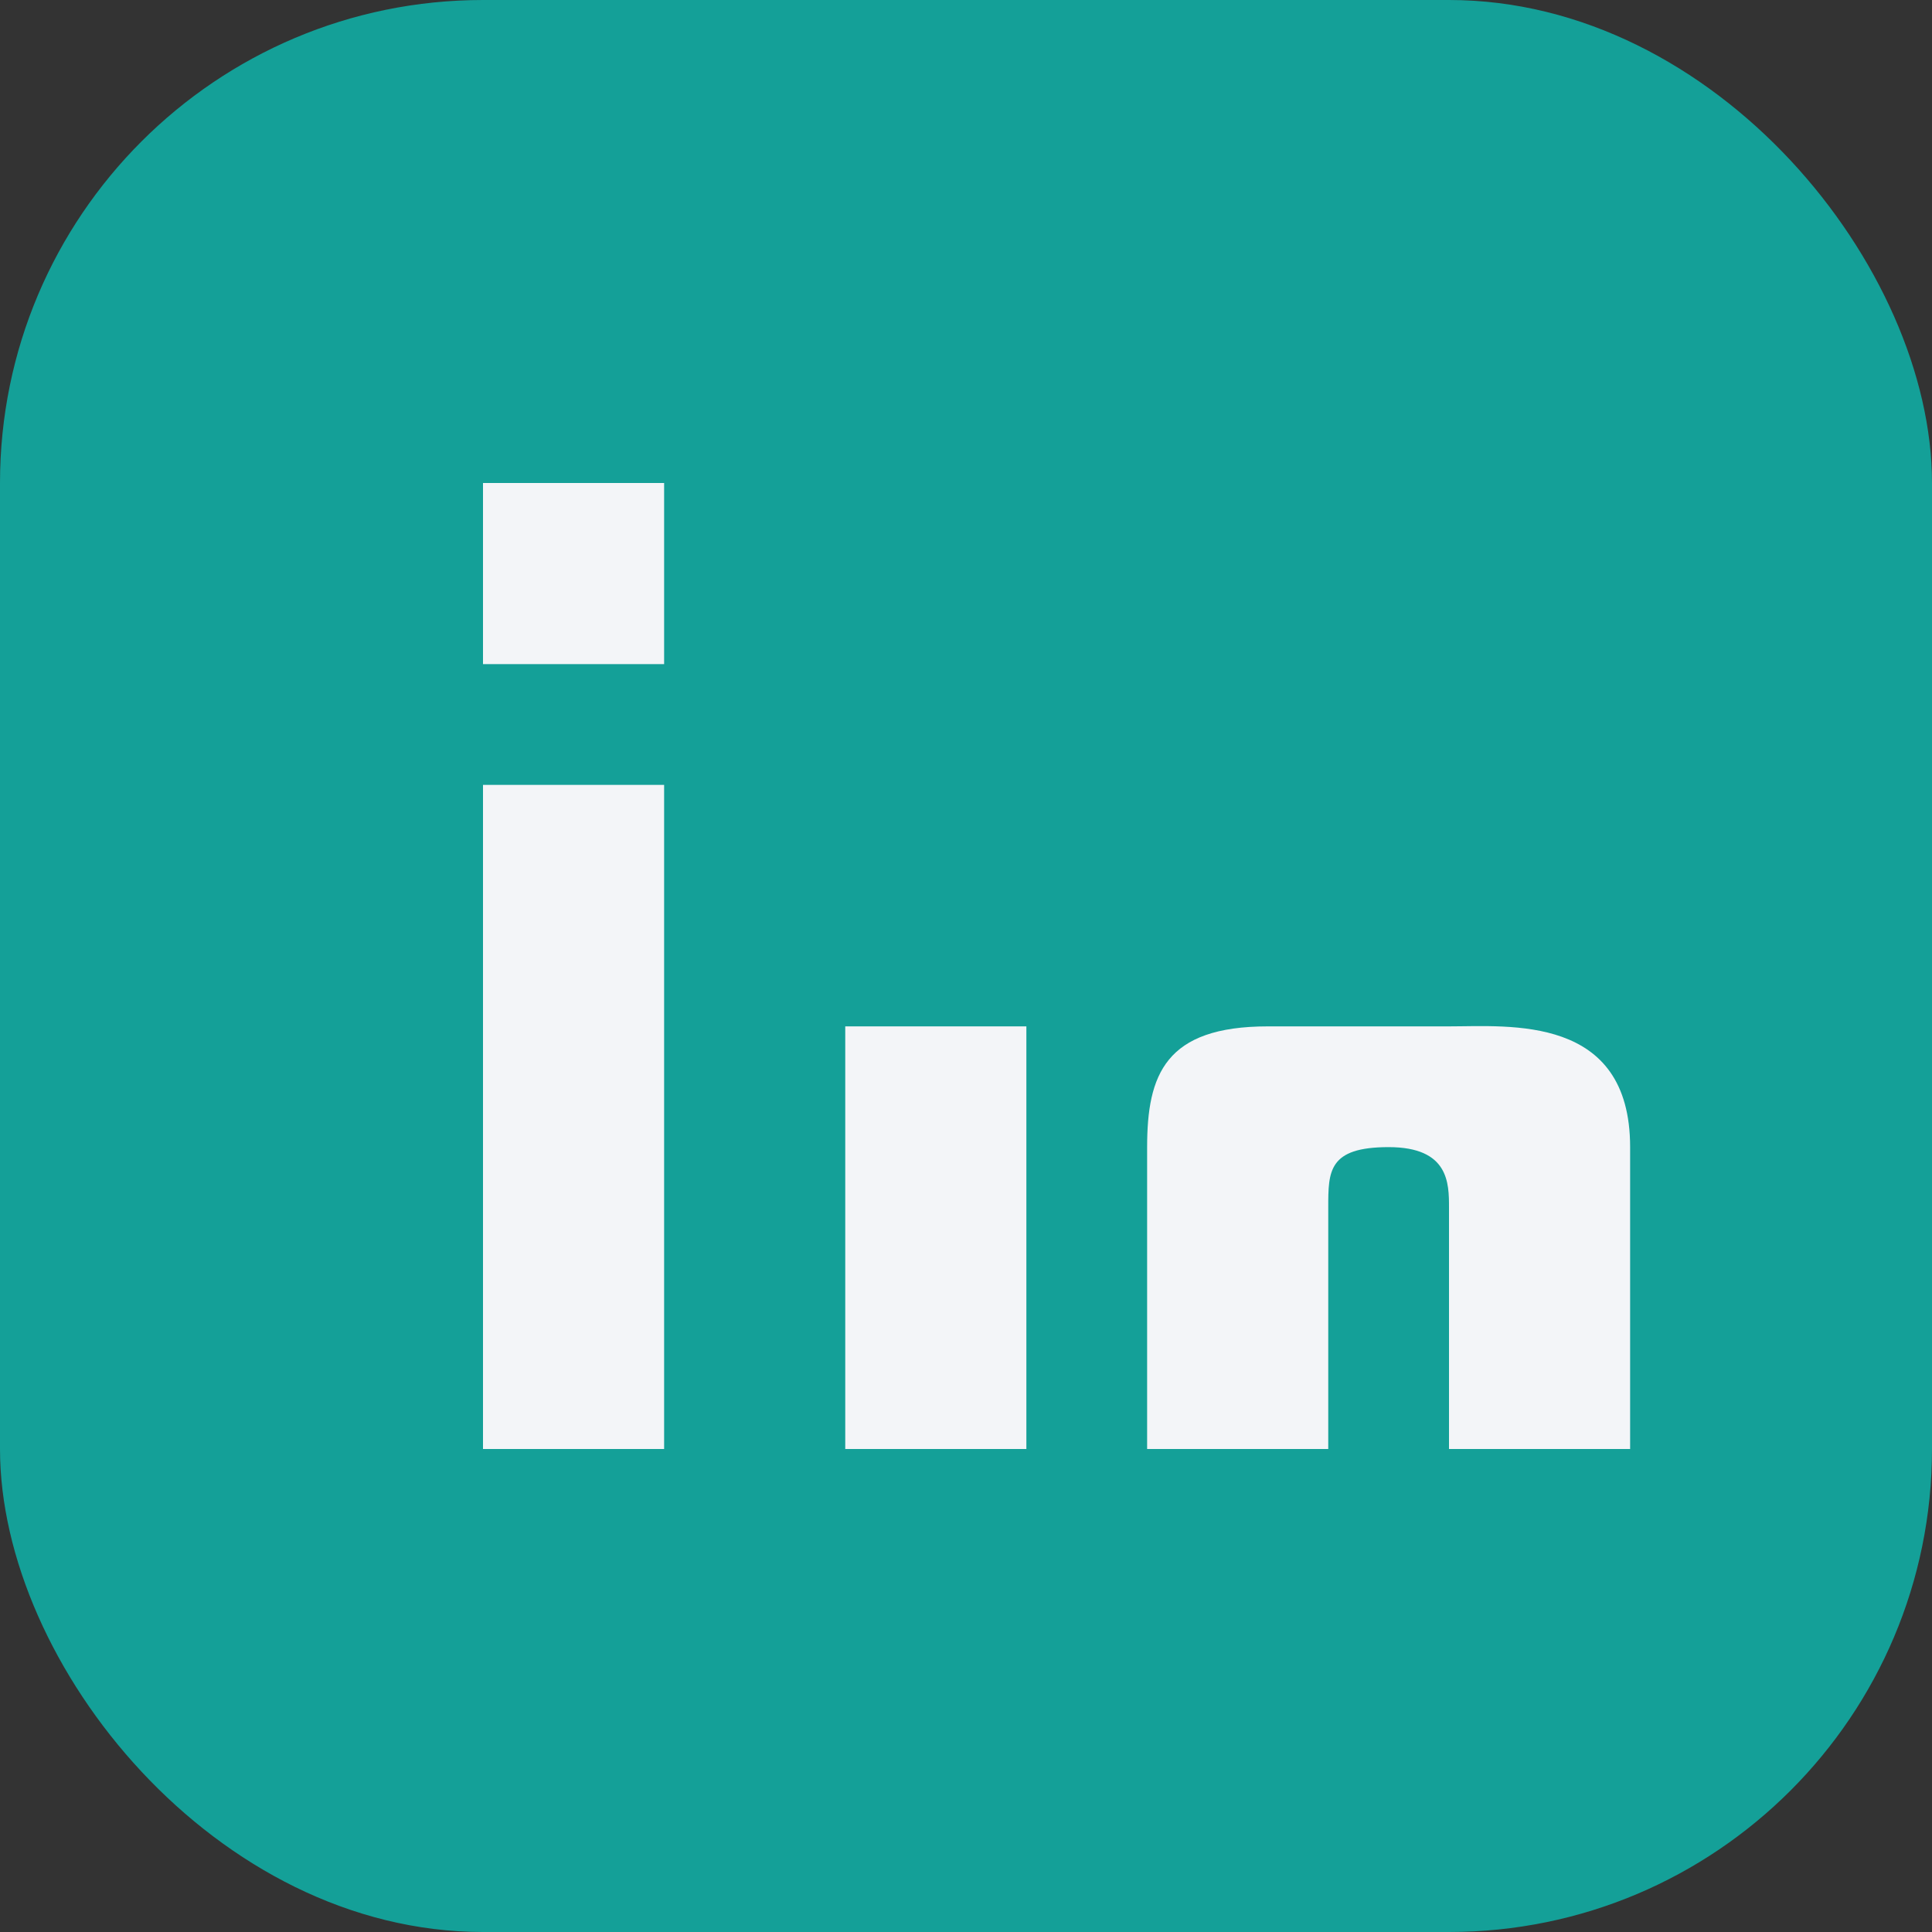 <?xml version="1.0" encoding="UTF-8"?>
<svg xmlns="http://www.w3.org/2000/svg" width="32" height="32" viewBox="0 0 32 32"><rect x="0" y="0" width="32" height="32" fill="#333333" stroke="none"/><rect width="32" height="32" rx="8" fill="#14A098"/><rect x="8" y="13" width="3" height="11" fill="#F3F5F8"/><rect x="8" y="8" width="3" height="3" fill="#F3F5F8"/><rect x="14" y="17" width="3" height="7" fill="#F3F5F8"/><path d="M21 17c-1.7 0-2 .8-2 2v5h3v-4c0-.6 0-1 1-1s1 .6 1 1v4h3v-5c0-2.2-2-2-3-2z" fill="#F3F5F8"/></svg>